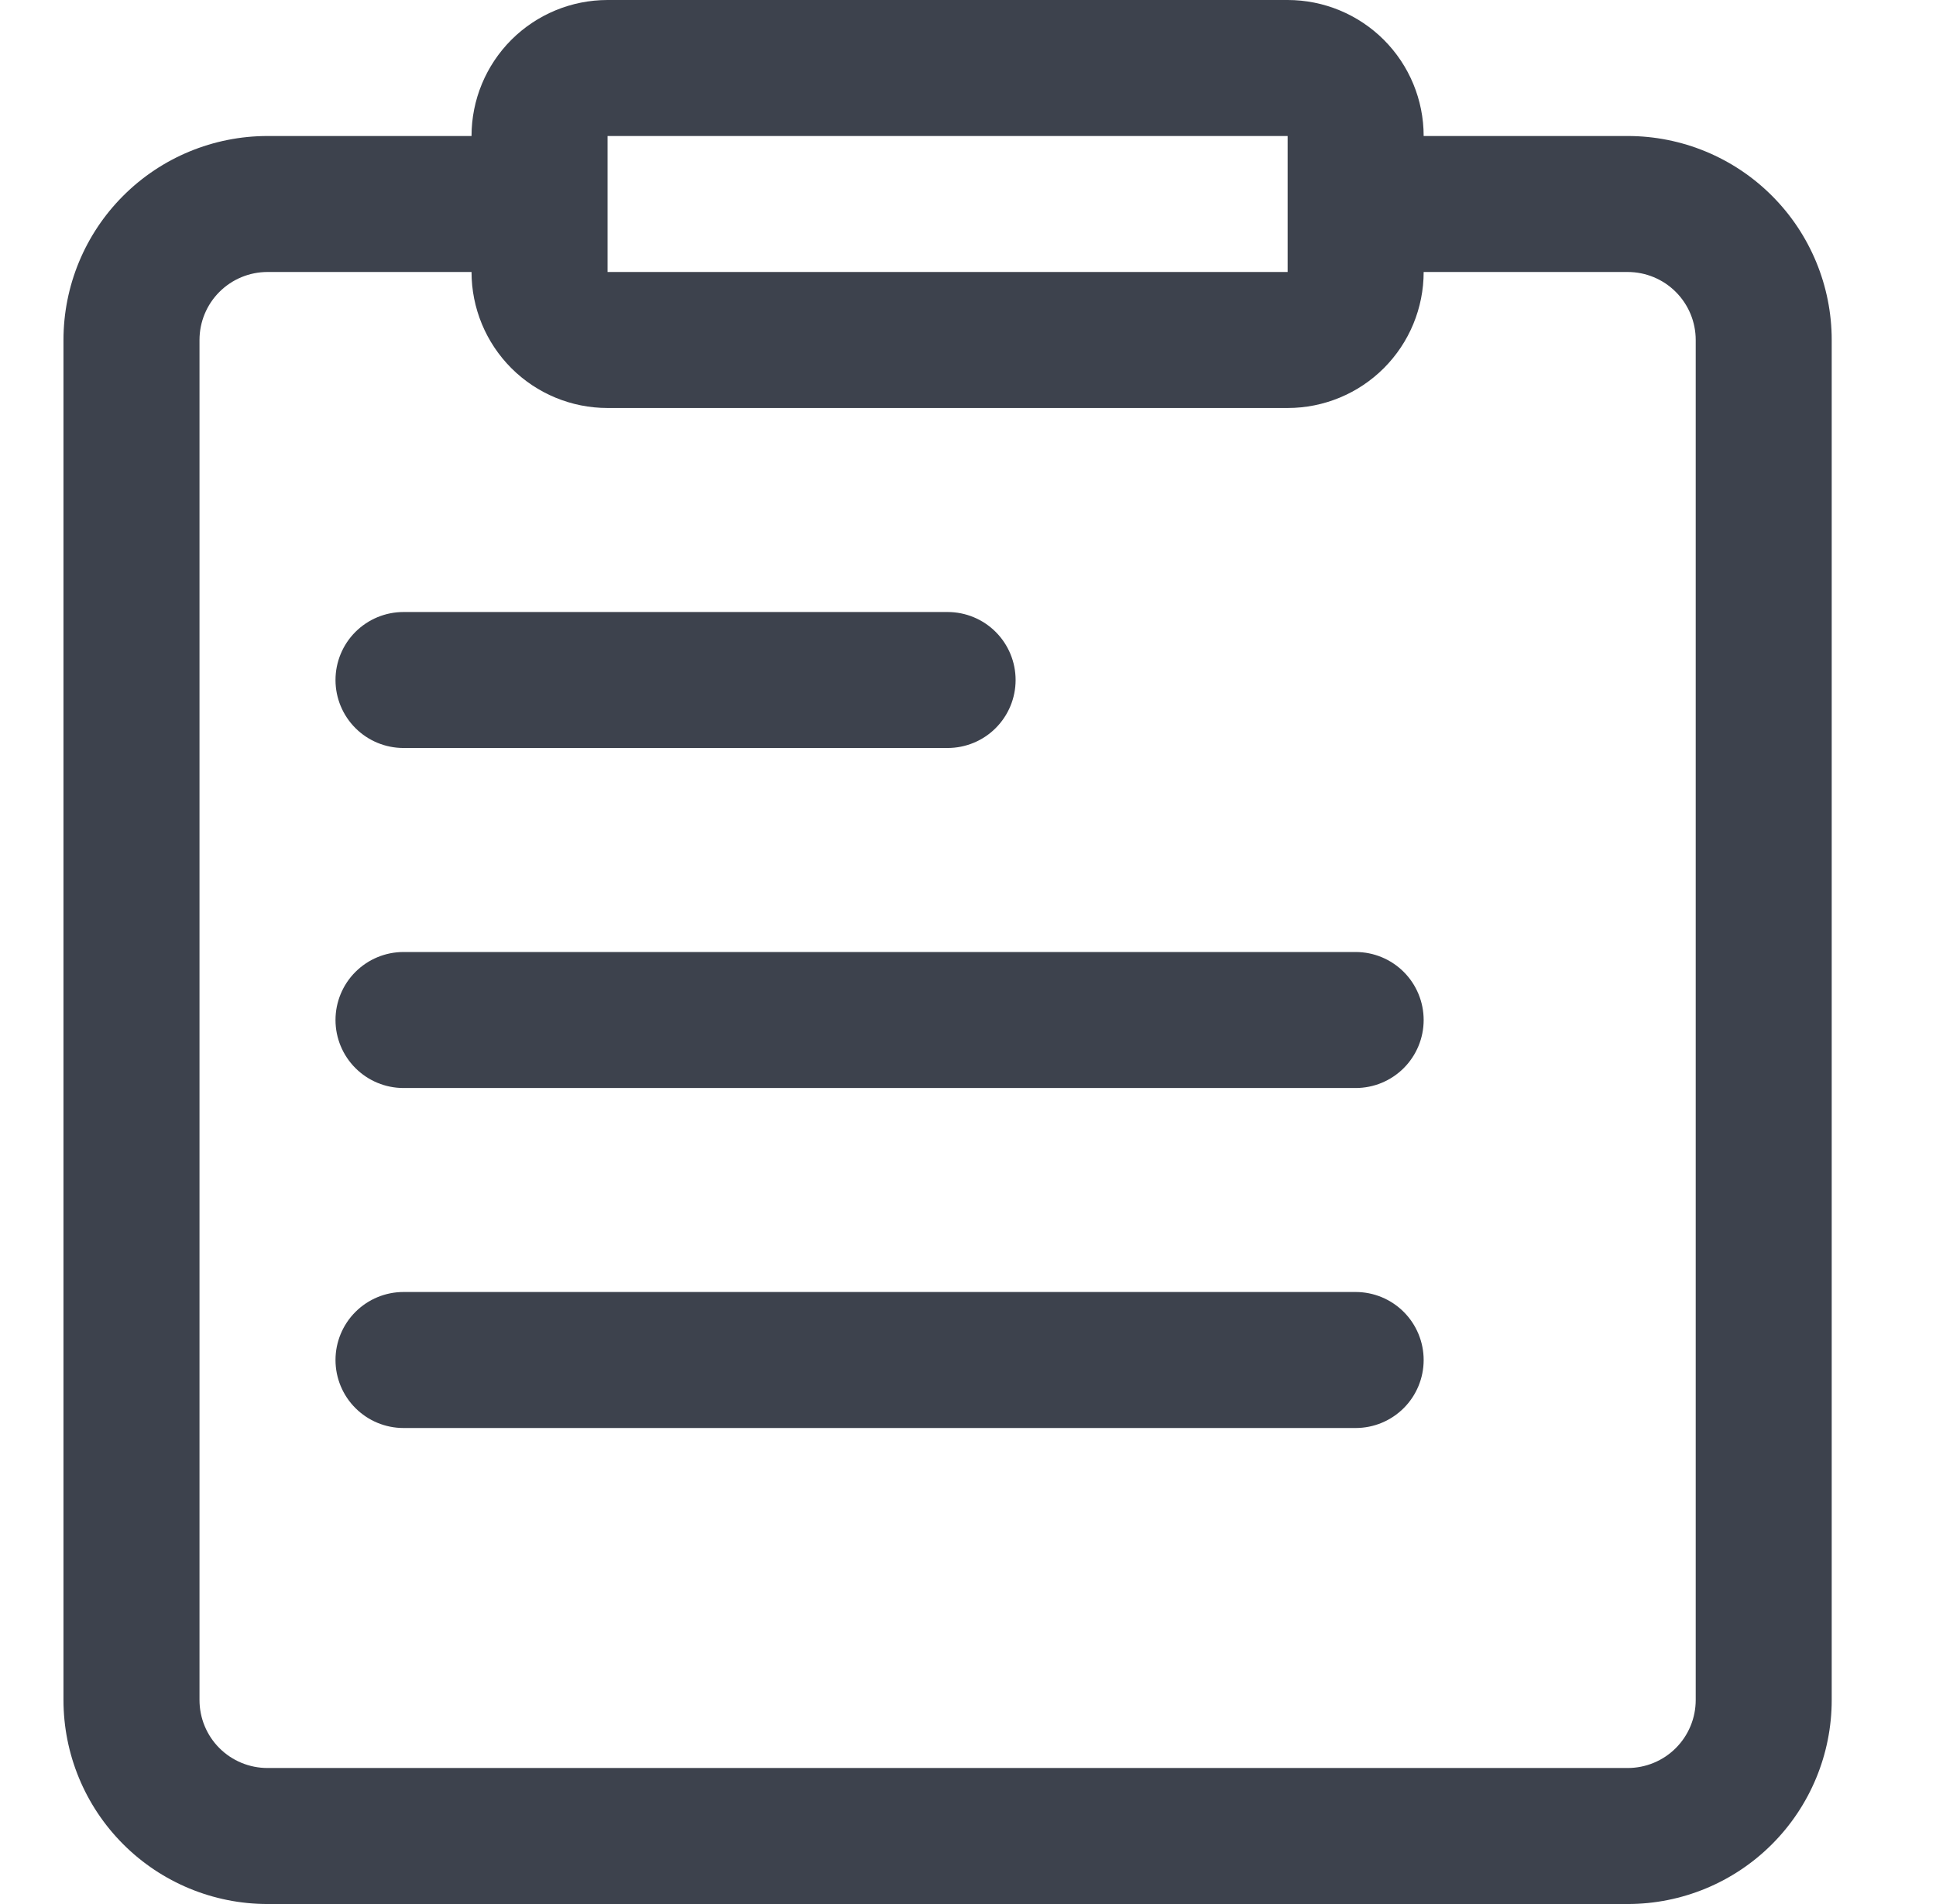 <svg xmlns="http://www.w3.org/2000/svg" width="61" height="60" viewBox="0 0 61 60" fill="none"><g clip-path="url(#clip0_1_57)"><path d="M10.571 21.429C10.571 20.86 10.797 20.315 11.199 19.913C11.601 19.512 12.146 19.286 12.714 19.286H29.857C30.425 19.286 30.971 19.512 31.372 19.913C31.774 20.315 32 20.86 32 21.429C32 21.997 31.774 22.542 31.372 22.944C30.971 23.346 30.425 23.571 29.857 23.571H12.714C12.146 23.571 11.601 23.346 11.199 22.944C10.797 22.542 10.571 21.997 10.571 21.429ZM57.714 10.714V53.571C57.714 55.276 57.037 56.911 55.831 58.117C54.626 59.323 52.991 60 51.286 60H8.429C6.724 60 5.088 59.323 3.883 58.117C2.677 56.911 2 55.276 2 53.571V10.714C2 9.009 2.677 7.374 3.883 6.169C5.088 4.963 6.724 4.286 8.429 4.286H14.857C14.857 3.149 15.309 2.059 16.112 1.255C16.916 0.452 18.006 0 19.143 0H40.571C41.708 0 42.798 0.452 43.602 1.255C44.406 2.059 44.857 3.149 44.857 4.286H51.286C52.991 4.286 54.626 4.963 55.831 6.169C57.037 7.374 57.714 9.009 57.714 10.714ZM19.143 8.571H40.571V6.429V4.286H19.143V8.571ZM53.429 10.714C53.429 10.146 53.203 9.601 52.801 9.199C52.399 8.797 51.854 8.571 51.286 8.571H44.857C44.857 9.708 44.406 10.798 43.602 11.602C42.798 12.406 41.708 12.857 40.571 12.857H19.143C18.006 12.857 16.916 12.406 16.112 11.602C15.309 10.798 14.857 9.708 14.857 8.571H8.429C7.86 8.571 7.315 8.797 6.913 9.199C6.511 9.601 6.286 10.146 6.286 10.714V53.571C6.286 54.14 6.511 54.685 6.913 55.087C7.315 55.489 7.86 55.714 8.429 55.714H51.286C51.854 55.714 52.399 55.489 52.801 55.087C53.203 54.685 53.429 54.14 53.429 53.571V10.714ZM42.714 30H12.714C12.146 30 11.601 30.226 11.199 30.628C10.797 31.029 10.571 31.575 10.571 32.143C10.571 32.711 10.797 33.256 11.199 33.658C11.601 34.06 12.146 34.286 12.714 34.286H42.714C43.283 34.286 43.828 34.06 44.23 33.658C44.631 33.256 44.857 32.711 44.857 32.143C44.857 31.575 44.631 31.029 44.23 30.628C43.828 30.226 43.283 30 42.714 30ZM42.714 40.714H12.714C12.146 40.714 11.601 40.94 11.199 41.342C10.797 41.744 10.571 42.289 10.571 42.857C10.571 43.425 10.797 43.971 11.199 44.372C11.601 44.774 12.146 45 12.714 45H42.714C43.283 45 43.828 44.774 44.23 44.372C44.631 43.971 44.857 43.425 44.857 42.857C44.857 42.289 44.631 41.744 44.23 41.342C43.828 40.94 43.283 40.714 42.714 40.714Z" fill="#3D424D"></path></g><defs><clipPath id="clip0_1_57"><rect width="60" height="60" fill="white" transform="translate(0.167)"></rect></clipPath></defs></svg>